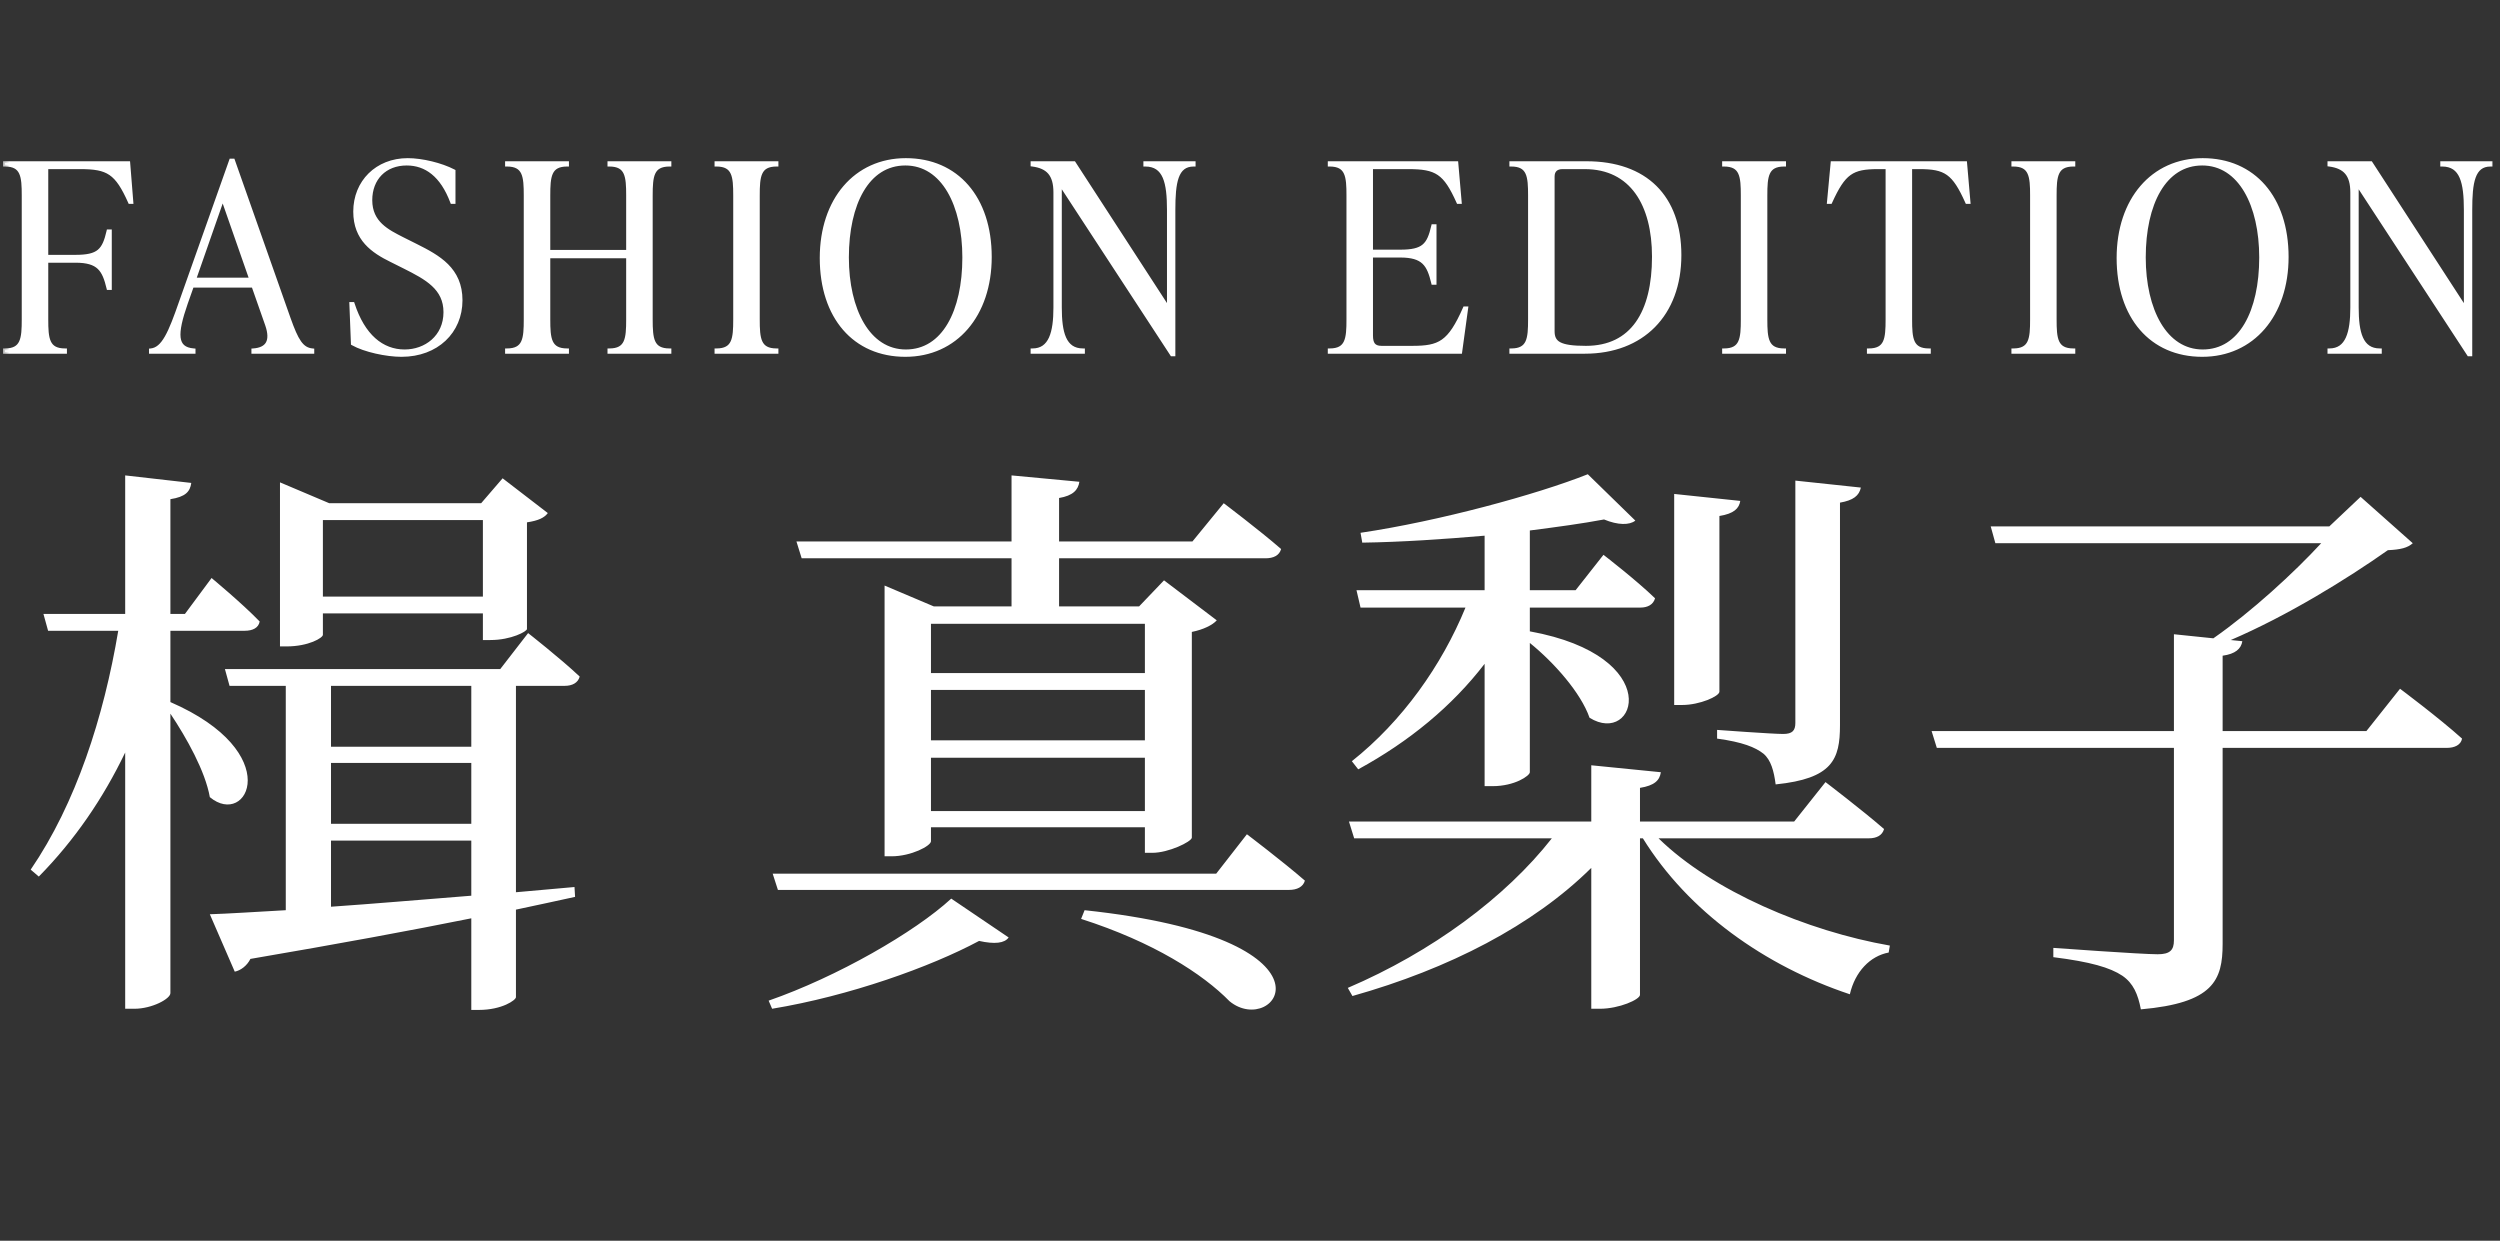 <svg width="135" height="67" viewBox="0 0 135 67" fill="none" xmlns="http://www.w3.org/2000/svg">
<rect x="0" y="0" width="135" height="67" fill="#333333" stroke="none"/>
<mask id="path-1-outside-1_71_83" maskUnits="userSpaceOnUse" x="0" y="8" width="135" height="12" fill="black">
<rect fill="white" y="8" width="135" height="12"/>
<path d="M0.266 8.808H6.93L7.098 10.908H7.014C6.3 9.312 5.838 9.032 4.326 9.032H2.506V13.862H4.074C5.334 13.862 5.614 13.526 5.852 12.49H5.936V15.556H5.852C5.614 14.562 5.334 14.086 4.074 14.086H2.506V17.25C2.506 18.286 2.562 18.916 3.514 18.916V19H0.266V18.916C1.218 18.916 1.274 18.286 1.274 17.25V10.558C1.274 9.522 1.218 8.892 0.266 8.892V8.808ZM12.585 8.668L15.595 17.208C16.015 18.384 16.281 18.86 16.869 18.916V19H13.677V18.916C14.461 18.86 14.713 18.398 14.419 17.544L13.677 15.43H10.373L10.037 16.382C9.463 18.034 9.449 18.832 10.457 18.916V19H8.147V18.916C8.819 18.846 9.183 17.992 9.771 16.298L12.473 8.668H12.585ZM12.025 10.684L10.485 15.094H13.565L12.025 10.684ZM21.682 19.168C20.87 19.168 19.694 18.916 19.05 18.552L18.966 16.41H19.05C19.61 18.132 20.618 18.972 21.85 18.972C22.984 18.972 24.048 18.202 24.048 16.858C24.048 15.556 23.04 15.01 21.836 14.408L21.136 14.058C20.142 13.568 19.176 12.924 19.176 11.426C19.176 9.83 20.352 8.64 22.018 8.64C22.788 8.64 23.824 8.892 24.496 9.242V10.908H24.412C23.866 9.452 22.998 8.836 21.962 8.836C20.786 8.836 20.002 9.634 20.002 10.81C20.002 12.042 20.926 12.49 21.752 12.91L22.452 13.26C23.684 13.876 24.874 14.534 24.874 16.214C24.874 17.908 23.586 19.168 21.682 19.168ZM36.153 8.808V8.892C35.201 8.892 35.145 9.522 35.145 10.558V17.25C35.145 18.286 35.201 18.916 36.153 18.916V19H32.905V18.916C33.857 18.916 33.913 18.286 33.913 17.25V13.848H29.615V17.25C29.615 18.286 29.671 18.916 30.623 18.916V19H27.375V18.916C28.327 18.916 28.383 18.286 28.383 17.25V10.558C28.383 9.522 28.327 8.892 27.375 8.892V8.808H30.623V8.892C29.671 8.892 29.615 9.522 29.615 10.558V13.596H33.913V10.558C33.913 9.522 33.857 8.892 32.905 8.892V8.808H36.153ZM41.934 19H38.686V18.916C39.638 18.916 39.694 18.286 39.694 17.25V10.558C39.694 9.522 39.638 8.892 38.686 8.892V8.808H41.934V8.892C40.982 8.892 40.926 9.522 40.926 10.558V17.25C40.926 18.286 40.982 18.916 41.934 18.916V19ZM48.889 19.168C46.145 19.168 44.367 17.124 44.367 13.932C44.367 10.796 46.201 8.64 48.917 8.64C51.661 8.64 53.453 10.684 53.453 13.876C53.453 17.012 51.605 19.168 48.889 19.168ZM48.917 18.972C50.961 18.972 52.067 16.816 52.067 13.904C52.067 11.076 50.933 8.836 48.889 8.836C46.845 8.836 45.739 10.992 45.739 13.904C45.739 16.732 46.887 18.972 48.917 18.972ZM61.843 8.892V8.808H64.461V8.892C63.509 8.892 63.369 9.858 63.369 11.342V19.14H63.285L57.237 9.886V16.606C57.237 17.95 57.461 18.916 58.483 18.916V19H55.753V18.916C56.733 18.916 56.985 17.95 56.985 16.606V10.39C56.985 9.424 56.593 9.004 55.753 8.892V8.808H57.993L63.117 16.704V11.342C63.117 9.858 62.907 8.892 61.843 8.892ZM79.095 16.648H79.179L78.857 19H71.801V18.916C72.753 18.916 72.809 18.286 72.809 17.25V10.558C72.809 9.522 72.753 8.892 71.801 8.892V8.808H78.647L78.829 10.908H78.745C78.031 9.312 77.569 9.032 76.043 9.032H74.041V13.582H75.609C76.869 13.582 77.149 13.246 77.387 12.21H77.471V15.276H77.387C77.149 14.282 76.869 13.806 75.609 13.806H74.041V18.118C74.041 18.538 74.167 18.776 74.601 18.776H76.253C77.737 18.776 78.269 18.524 79.095 16.648ZM85.584 19H81.608V18.916C82.56 18.916 82.616 18.286 82.616 17.25V10.558C82.616 9.522 82.56 8.892 81.608 8.892V8.808H85.668C88.86 8.808 90.694 10.628 90.694 13.778C90.694 16.998 88.664 19 85.584 19ZM85.64 18.776C88.146 18.776 89.308 16.872 89.308 13.862C89.308 11.048 88.118 9.032 85.57 9.032H84.38C84.044 9.032 83.848 9.2 83.848 9.536V17.88C83.848 18.524 84.212 18.776 85.64 18.776ZM96.344 19H93.096V18.916C94.048 18.916 94.104 18.286 94.104 17.25V10.558C94.104 9.522 94.048 8.892 93.096 8.892V8.808H96.344V8.892C95.392 8.892 95.336 9.522 95.336 10.558V17.25C95.336 18.286 95.392 18.916 96.344 18.916V19ZM106.122 8.808L106.304 10.908H106.22C105.506 9.312 105.058 9.032 103.644 9.032H103.154V17.25C103.154 18.286 103.21 18.916 104.162 18.916V19H100.914V18.916C101.866 18.916 101.922 18.286 101.922 17.25V9.032H101.418C100.004 9.032 99.57 9.312 98.841 10.908H98.757L98.954 8.808H106.122ZM111.965 19H108.717V18.916C109.669 18.916 109.725 18.286 109.725 17.25V10.558C109.725 9.522 109.669 8.892 108.717 8.892V8.808H111.965V8.892C111.013 8.892 110.957 9.522 110.957 10.558V17.25C110.957 18.286 111.013 18.916 111.965 18.916V19ZM118.92 19.168C116.176 19.168 114.398 17.124 114.398 13.932C114.398 10.796 116.232 8.64 118.948 8.64C121.692 8.64 123.484 10.684 123.484 13.876C123.484 17.012 121.636 19.168 118.92 19.168ZM118.948 18.972C120.992 18.972 122.098 16.816 122.098 13.904C122.098 11.076 120.964 8.836 118.92 8.836C116.876 8.836 115.77 10.992 115.77 13.904C115.77 16.732 116.918 18.972 118.948 18.972ZM131.875 8.892V8.808H134.493V8.892C133.541 8.892 133.401 9.858 133.401 11.342V19.14H133.317L127.269 9.886V16.606C127.269 17.95 127.493 18.916 128.515 18.916V19H125.785V18.916C126.765 18.916 127.017 17.95 127.017 16.606V10.39C127.017 9.424 126.625 9.004 125.785 8.892V8.808H128.025L133.149 16.704V11.342C133.149 9.858 132.939 8.892 131.875 8.892Z"/>
</mask>
<path d="M0.266 8.808H6.93L7.098 10.908H7.014C6.3 9.312 5.838 9.032 4.326 9.032H2.506V13.862H4.074C5.334 13.862 5.614 13.526 5.852 12.49H5.936V15.556H5.852C5.614 14.562 5.334 14.086 4.074 14.086H2.506V17.25C2.506 18.286 2.562 18.916 3.514 18.916V19H0.266V18.916C1.218 18.916 1.274 18.286 1.274 17.25V10.558C1.274 9.522 1.218 8.892 0.266 8.892V8.808ZM12.585 8.668L15.595 17.208C16.015 18.384 16.281 18.86 16.869 18.916V19H13.677V18.916C14.461 18.86 14.713 18.398 14.419 17.544L13.677 15.43H10.373L10.037 16.382C9.463 18.034 9.449 18.832 10.457 18.916V19H8.147V18.916C8.819 18.846 9.183 17.992 9.771 16.298L12.473 8.668H12.585ZM12.025 10.684L10.485 15.094H13.565L12.025 10.684ZM21.682 19.168C20.87 19.168 19.694 18.916 19.05 18.552L18.966 16.41H19.05C19.61 18.132 20.618 18.972 21.85 18.972C22.984 18.972 24.048 18.202 24.048 16.858C24.048 15.556 23.04 15.01 21.836 14.408L21.136 14.058C20.142 13.568 19.176 12.924 19.176 11.426C19.176 9.83 20.352 8.64 22.018 8.64C22.788 8.64 23.824 8.892 24.496 9.242V10.908H24.412C23.866 9.452 22.998 8.836 21.962 8.836C20.786 8.836 20.002 9.634 20.002 10.81C20.002 12.042 20.926 12.49 21.752 12.91L22.452 13.26C23.684 13.876 24.874 14.534 24.874 16.214C24.874 17.908 23.586 19.168 21.682 19.168ZM36.153 8.808V8.892C35.201 8.892 35.145 9.522 35.145 10.558V17.25C35.145 18.286 35.201 18.916 36.153 18.916V19H32.905V18.916C33.857 18.916 33.913 18.286 33.913 17.25V13.848H29.615V17.25C29.615 18.286 29.671 18.916 30.623 18.916V19H27.375V18.916C28.327 18.916 28.383 18.286 28.383 17.25V10.558C28.383 9.522 28.327 8.892 27.375 8.892V8.808H30.623V8.892C29.671 8.892 29.615 9.522 29.615 10.558V13.596H33.913V10.558C33.913 9.522 33.857 8.892 32.905 8.892V8.808H36.153ZM41.934 19H38.686V18.916C39.638 18.916 39.694 18.286 39.694 17.25V10.558C39.694 9.522 39.638 8.892 38.686 8.892V8.808H41.934V8.892C40.982 8.892 40.926 9.522 40.926 10.558V17.25C40.926 18.286 40.982 18.916 41.934 18.916V19ZM48.889 19.168C46.145 19.168 44.367 17.124 44.367 13.932C44.367 10.796 46.201 8.64 48.917 8.64C51.661 8.64 53.453 10.684 53.453 13.876C53.453 17.012 51.605 19.168 48.889 19.168ZM48.917 18.972C50.961 18.972 52.067 16.816 52.067 13.904C52.067 11.076 50.933 8.836 48.889 8.836C46.845 8.836 45.739 10.992 45.739 13.904C45.739 16.732 46.887 18.972 48.917 18.972ZM61.843 8.892V8.808H64.461V8.892C63.509 8.892 63.369 9.858 63.369 11.342V19.14H63.285L57.237 9.886V16.606C57.237 17.95 57.461 18.916 58.483 18.916V19H55.753V18.916C56.733 18.916 56.985 17.95 56.985 16.606V10.39C56.985 9.424 56.593 9.004 55.753 8.892V8.808H57.993L63.117 16.704V11.342C63.117 9.858 62.907 8.892 61.843 8.892ZM79.095 16.648H79.179L78.857 19H71.801V18.916C72.753 18.916 72.809 18.286 72.809 17.25V10.558C72.809 9.522 72.753 8.892 71.801 8.892V8.808H78.647L78.829 10.908H78.745C78.031 9.312 77.569 9.032 76.043 9.032H74.041V13.582H75.609C76.869 13.582 77.149 13.246 77.387 12.21H77.471V15.276H77.387C77.149 14.282 76.869 13.806 75.609 13.806H74.041V18.118C74.041 18.538 74.167 18.776 74.601 18.776H76.253C77.737 18.776 78.269 18.524 79.095 16.648ZM85.584 19H81.608V18.916C82.56 18.916 82.616 18.286 82.616 17.25V10.558C82.616 9.522 82.56 8.892 81.608 8.892V8.808H85.668C88.86 8.808 90.694 10.628 90.694 13.778C90.694 16.998 88.664 19 85.584 19ZM85.64 18.776C88.146 18.776 89.308 16.872 89.308 13.862C89.308 11.048 88.118 9.032 85.57 9.032H84.38C84.044 9.032 83.848 9.2 83.848 9.536V17.88C83.848 18.524 84.212 18.776 85.64 18.776ZM96.344 19H93.096V18.916C94.048 18.916 94.104 18.286 94.104 17.25V10.558C94.104 9.522 94.048 8.892 93.096 8.892V8.808H96.344V8.892C95.392 8.892 95.336 9.522 95.336 10.558V17.25C95.336 18.286 95.392 18.916 96.344 18.916V19ZM106.122 8.808L106.304 10.908H106.22C105.506 9.312 105.058 9.032 103.644 9.032H103.154V17.25C103.154 18.286 103.21 18.916 104.162 18.916V19H100.914V18.916C101.866 18.916 101.922 18.286 101.922 17.25V9.032H101.418C100.004 9.032 99.57 9.312 98.841 10.908H98.757L98.954 8.808H106.122ZM111.965 19H108.717V18.916C109.669 18.916 109.725 18.286 109.725 17.25V10.558C109.725 9.522 109.669 8.892 108.717 8.892V8.808H111.965V8.892C111.013 8.892 110.957 9.522 110.957 10.558V17.25C110.957 18.286 111.013 18.916 111.965 18.916V19ZM118.92 19.168C116.176 19.168 114.398 17.124 114.398 13.932C114.398 10.796 116.232 8.64 118.948 8.64C121.692 8.64 123.484 10.684 123.484 13.876C123.484 17.012 121.636 19.168 118.92 19.168ZM118.948 18.972C120.992 18.972 122.098 16.816 122.098 13.904C122.098 11.076 120.964 8.836 118.92 8.836C116.876 8.836 115.77 10.992 115.77 13.904C115.77 16.732 116.918 18.972 118.948 18.972ZM131.875 8.892V8.808H134.493V8.892C133.541 8.892 133.401 9.858 133.401 11.342V19.14H133.317L127.269 9.886V16.606C127.269 17.95 127.493 18.916 128.515 18.916V19H125.785V18.916C126.765 18.916 127.017 17.95 127.017 16.606V10.39C127.017 9.424 126.625 9.004 125.785 8.892V8.808H128.025L133.149 16.704V11.342C133.149 9.858 132.939 8.892 131.875 8.892Z" fill="white"/>
<path d="M0.266 8.808V8.708H0.166V8.808H0.266ZM6.93 8.808L7.03 8.8L7.022 8.708H6.93V8.808ZM7.098 10.908V11.008H7.206L7.198 10.9L7.098 10.908ZM7.014 10.908L6.923 10.949L6.949 11.008H7.014V10.908ZM2.506 9.032V8.932H2.406V9.032H2.506ZM2.506 13.862H2.406V13.962H2.506V13.862ZM5.852 12.49V12.39H5.772L5.755 12.468L5.852 12.49ZM5.936 12.49H6.036V12.39H5.936V12.49ZM5.936 15.556V15.656H6.036V15.556H5.936ZM5.852 15.556L5.755 15.579L5.773 15.656H5.852V15.556ZM2.506 14.086V13.986H2.406V14.086H2.506ZM3.514 18.916H3.614V18.816H3.514V18.916ZM3.514 19V19.1H3.614V19H3.514ZM0.266 19H0.166V19.1H0.266V19ZM0.266 18.916V18.816H0.166V18.916H0.266ZM0.266 8.892H0.166V8.992H0.266V8.892ZM0.266 8.908H6.93V8.708H0.266V8.908ZM6.83 8.816L6.998 10.916L7.198 10.9L7.03 8.8L6.83 8.816ZM7.098 10.808H7.014V11.008H7.098V10.808ZM7.105 10.867C6.748 10.068 6.445 9.576 6.026 9.289C5.605 9.001 5.084 8.932 4.326 8.932V9.132C5.08 9.132 5.546 9.203 5.913 9.454C6.281 9.706 6.566 10.152 6.923 10.949L7.105 10.867ZM4.326 8.932H2.506V9.132H4.326V8.932ZM2.406 9.032V13.862H2.606V9.032H2.406ZM2.506 13.962H4.074V13.762H2.506V13.962ZM4.074 13.962C4.708 13.962 5.124 13.879 5.41 13.641C5.696 13.405 5.83 13.03 5.949 12.512L5.755 12.468C5.636 12.986 5.511 13.297 5.282 13.488C5.054 13.677 4.7 13.762 4.074 13.762V13.962ZM5.852 12.59H5.936V12.39H5.852V12.59ZM5.836 12.49V15.556H6.036V12.49H5.836ZM5.936 15.456H5.852V15.656H5.936V15.456ZM5.949 15.533C5.83 15.036 5.696 14.641 5.415 14.376C5.13 14.107 4.714 13.986 4.074 13.986V14.186C4.694 14.186 5.048 14.303 5.278 14.521C5.511 14.742 5.636 15.082 5.755 15.579L5.949 15.533ZM4.074 13.986H2.506V14.186H4.074V13.986ZM2.406 14.086V17.25H2.606V14.086H2.406ZM2.406 17.25C2.406 17.509 2.409 17.747 2.43 17.957C2.451 18.167 2.489 18.355 2.562 18.514C2.637 18.674 2.747 18.802 2.907 18.889C3.066 18.975 3.266 19.016 3.514 19.016V18.816C3.286 18.816 3.122 18.778 3.002 18.713C2.885 18.65 2.802 18.556 2.744 18.43C2.684 18.301 2.649 18.137 2.629 17.938C2.61 17.738 2.606 17.509 2.606 17.25H2.406ZM3.414 18.916V19H3.614V18.916H3.414ZM3.514 18.9H0.266V19.1H3.514V18.9ZM0.366 19V18.916H0.166V19H0.366ZM0.266 19.016C0.514 19.016 0.714 18.975 0.873 18.889C1.033 18.802 1.143 18.674 1.218 18.514C1.291 18.355 1.329 18.167 1.35 17.957C1.371 17.747 1.374 17.509 1.374 17.25H1.174C1.174 17.509 1.17 17.738 1.151 17.938C1.131 18.137 1.096 18.301 1.036 18.43C0.978 18.556 0.895 18.65 0.778 18.713C0.658 18.778 0.494 18.816 0.266 18.816V19.016ZM1.374 17.25V10.558H1.174V17.25H1.374ZM1.374 10.558C1.374 10.299 1.371 10.061 1.35 9.851C1.329 9.641 1.291 9.453 1.218 9.294C1.143 9.134 1.033 9.005 0.873 8.919C0.714 8.833 0.514 8.792 0.266 8.792V8.992C0.494 8.992 0.658 9.03 0.778 9.095C0.895 9.158 0.978 9.252 1.036 9.379C1.096 9.507 1.131 9.671 1.151 9.87C1.17 10.07 1.174 10.299 1.174 10.558H1.374ZM0.366 8.892V8.808H0.166V8.892H0.366ZM12.585 8.668L12.68 8.635L12.656 8.568H12.585V8.668ZM15.595 17.208L15.501 17.241L15.501 17.242L15.595 17.208ZM16.869 18.916H16.969V18.825L16.879 18.817L16.869 18.916ZM16.869 19V19.1H16.969V19H16.869ZM13.677 19H13.577V19.1H13.677V19ZM13.677 18.916L13.67 18.816L13.577 18.823V18.916H13.677ZM14.419 17.544L14.514 17.511L14.514 17.511L14.419 17.544ZM13.677 15.43L13.772 15.397L13.748 15.33H13.677V15.43ZM10.373 15.43V15.33H10.303L10.279 15.397L10.373 15.43ZM10.037 16.382L9.943 16.349L9.943 16.349L10.037 16.382ZM10.457 18.916H10.557V18.824L10.466 18.816L10.457 18.916ZM10.457 19V19.1H10.557V19H10.457ZM8.147 19H8.047V19.1H8.147V19ZM8.147 18.916L8.137 18.817L8.047 18.826V18.916H8.147ZM9.771 16.298L9.677 16.265L9.677 16.265L9.771 16.298ZM12.473 8.668V8.568H12.403L12.379 8.635L12.473 8.668ZM12.025 10.684L12.12 10.651L12.025 10.381L11.931 10.651L12.025 10.684ZM10.485 15.094L10.391 15.061L10.345 15.194H10.485V15.094ZM13.565 15.094V15.194H13.706L13.66 15.061L13.565 15.094ZM12.491 8.701L15.501 17.241L15.69 17.175L12.68 8.635L12.491 8.701ZM15.501 17.242C15.711 17.828 15.886 18.254 16.088 18.54C16.294 18.833 16.533 18.984 16.86 19.015L16.879 18.817C16.618 18.792 16.429 18.677 16.251 18.424C16.068 18.164 15.9 17.764 15.69 17.174L15.501 17.242ZM16.769 18.916V19H16.969V18.916H16.769ZM16.869 18.9H13.677V19.1H16.869V18.9ZM13.777 19V18.916H13.577V19H13.777ZM13.684 19.016C14.092 18.987 14.393 18.849 14.541 18.577C14.685 18.31 14.664 17.947 14.514 17.511L14.325 17.577C14.469 17.995 14.469 18.29 14.365 18.482C14.264 18.668 14.046 18.789 13.67 18.816L13.684 19.016ZM14.514 17.511L13.772 15.397L13.583 15.463L14.325 17.577L14.514 17.511ZM13.677 15.33H10.373V15.53H13.677V15.33ZM10.279 15.397L9.943 16.349L10.132 16.415L10.468 15.463L10.279 15.397ZM9.943 16.349C9.799 16.764 9.689 17.128 9.621 17.442C9.554 17.755 9.528 18.025 9.555 18.249C9.582 18.475 9.666 18.66 9.821 18.793C9.974 18.924 10.185 18.994 10.449 19.016L10.466 18.816C10.226 18.796 10.06 18.735 9.951 18.641C9.843 18.549 9.777 18.415 9.753 18.225C9.73 18.032 9.752 17.788 9.817 17.484C9.882 17.181 9.989 16.826 10.132 16.415L9.943 16.349ZM10.357 18.916V19H10.557V18.916H10.357ZM10.457 18.9H8.147V19.1H10.457V18.9ZM8.247 19V18.916H8.047V19H8.247ZM8.158 19.015C8.542 18.975 8.824 18.71 9.078 18.266C9.332 17.822 9.572 17.176 9.866 16.331L9.677 16.265C9.382 17.114 9.147 17.742 8.904 18.166C8.661 18.59 8.425 18.787 8.137 18.817L8.158 19.015ZM9.866 16.331L12.568 8.701L12.379 8.635L9.677 16.265L9.866 16.331ZM12.473 8.768H12.585V8.568H12.473V8.768ZM11.931 10.651L10.391 15.061L10.58 15.127L12.12 10.717L11.931 10.651ZM10.485 15.194H13.565V14.994H10.485V15.194ZM13.66 15.061L12.12 10.651L11.931 10.717L13.471 15.127L13.66 15.061ZM19.05 18.552L18.95 18.556L18.952 18.612L19.001 18.639L19.05 18.552ZM18.966 16.41V16.31H18.862L18.866 16.414L18.966 16.41ZM19.05 16.41L19.145 16.379L19.122 16.31H19.05V16.41ZM21.836 14.408L21.791 14.497L21.836 14.408ZM21.136 14.058L21.181 13.969L21.18 13.968L21.136 14.058ZM24.496 9.242H24.596V9.181L24.542 9.153L24.496 9.242ZM24.496 10.908V11.008H24.596V10.908H24.496ZM24.412 10.908L24.318 10.943L24.343 11.008H24.412V10.908ZM21.752 12.91L21.707 12.999L21.707 12.999L21.752 12.91ZM21.682 19.068C21.285 19.068 20.796 19.006 20.325 18.899C19.854 18.792 19.409 18.64 19.099 18.465L19.001 18.639C19.334 18.828 19.8 18.984 20.281 19.094C20.762 19.204 21.267 19.268 21.682 19.268V19.068ZM19.15 18.548L19.066 16.406L18.866 16.414L18.95 18.556L19.15 18.548ZM18.966 16.51H19.05V16.31H18.966V16.51ZM18.955 16.441C19.523 18.187 20.559 19.072 21.85 19.072V18.872C20.677 18.872 19.697 18.077 19.145 16.379L18.955 16.441ZM21.85 19.072C23.027 19.072 24.148 18.268 24.148 16.858H23.948C23.948 18.136 22.941 18.872 21.85 18.872V19.072ZM24.148 16.858C24.148 16.176 23.882 15.688 23.462 15.297C23.047 14.911 22.48 14.618 21.881 14.319L21.791 14.497C22.395 14.8 22.935 15.081 23.325 15.444C23.71 15.802 23.948 16.238 23.948 16.858H24.148ZM21.881 14.319L21.181 13.969L21.091 14.147L21.791 14.497L21.881 14.319ZM21.18 13.968C20.686 13.725 20.21 13.448 19.858 13.053C19.508 12.662 19.276 12.15 19.276 11.426H19.076C19.076 12.2 19.326 12.759 19.709 13.187C20.088 13.611 20.592 13.902 21.092 14.148L21.18 13.968ZM19.276 11.426C19.276 9.886 20.406 8.74 22.018 8.74V8.54C20.298 8.54 19.076 9.774 19.076 11.426H19.276ZM22.018 8.74C22.772 8.74 23.792 8.988 24.45 9.331L24.542 9.153C23.856 8.796 22.804 8.54 22.018 8.54V8.74ZM24.396 9.242V10.908H24.596V9.242H24.396ZM24.496 10.808H24.412V11.008H24.496V10.808ZM24.506 10.873C24.228 10.133 23.866 9.599 23.434 9.248C23 8.897 22.501 8.736 21.962 8.736V8.936C22.459 8.936 22.912 9.083 23.308 9.404C23.705 9.725 24.049 10.226 24.318 10.943L24.506 10.873ZM21.962 8.736C21.351 8.736 20.834 8.944 20.47 9.312C20.106 9.679 19.902 10.199 19.902 10.81H20.102C20.102 10.245 20.29 9.778 20.612 9.452C20.934 9.127 21.397 8.936 21.962 8.936V8.736ZM19.902 10.81C19.902 11.456 20.146 11.901 20.498 12.237C20.845 12.568 21.297 12.791 21.707 12.999L21.797 12.821C21.381 12.609 20.958 12.399 20.636 12.092C20.32 11.791 20.102 11.396 20.102 10.81H19.902ZM21.707 12.999L22.407 13.349L22.497 13.171L21.797 12.821L21.707 12.999ZM22.407 13.349C23.025 13.658 23.616 13.97 24.054 14.409C24.488 14.842 24.774 15.402 24.774 16.214H24.974C24.974 15.346 24.665 14.737 24.196 14.267C23.731 13.803 23.111 13.478 22.497 13.171L22.407 13.349ZM24.774 16.214C24.774 17.847 23.537 19.068 21.682 19.068V19.268C23.635 19.268 24.974 17.969 24.974 16.214H24.774ZM36.153 8.808H36.253V8.708H36.153V8.808ZM36.153 8.892V8.992H36.253V8.892H36.153ZM36.153 18.916H36.253V18.816H36.153V18.916ZM36.153 19V19.1H36.253V19H36.153ZM32.905 19H32.805V19.1H32.905V19ZM32.905 18.916V18.816H32.805V18.916H32.905ZM33.913 13.848H34.013V13.748H33.913V13.848ZM29.615 13.848V13.748H29.515V13.848H29.615ZM30.623 18.916H30.723V18.816H30.623V18.916ZM30.623 19V19.1H30.723V19H30.623ZM27.375 19H27.275V19.1H27.375V19ZM27.375 18.916V18.816H27.275V18.916H27.375ZM27.375 8.892H27.275V8.992H27.375V8.892ZM27.375 8.808V8.708H27.275V8.808H27.375ZM30.623 8.808H30.723V8.708H30.623V8.808ZM30.623 8.892V8.992H30.723V8.892H30.623ZM29.615 13.596H29.515V13.696H29.615V13.596ZM33.913 13.596V13.696H34.013V13.596H33.913ZM32.905 8.892H32.805V8.992H32.905V8.892ZM32.905 8.808V8.708H32.805V8.808H32.905ZM36.053 8.808V8.892H36.253V8.808H36.053ZM36.153 8.792C35.905 8.792 35.705 8.833 35.547 8.919C35.386 9.005 35.276 9.134 35.202 9.294C35.128 9.453 35.09 9.641 35.069 9.851C35.049 10.061 35.045 10.299 35.045 10.558H35.245C35.245 10.299 35.249 10.07 35.269 9.87C35.288 9.671 35.323 9.507 35.383 9.379C35.442 9.252 35.524 9.158 35.642 9.095C35.762 9.03 35.926 8.992 36.153 8.992V8.792ZM35.045 10.558V17.25H35.245V10.558H35.045ZM35.045 17.25C35.045 17.509 35.049 17.747 35.069 17.957C35.09 18.167 35.128 18.355 35.202 18.514C35.276 18.674 35.386 18.802 35.547 18.889C35.705 18.975 35.905 19.016 36.153 19.016V18.816C35.926 18.816 35.762 18.778 35.642 18.713C35.524 18.65 35.442 18.556 35.383 18.43C35.323 18.301 35.288 18.137 35.269 17.938C35.249 17.738 35.245 17.509 35.245 17.25H35.045ZM36.053 18.916V19H36.253V18.916H36.053ZM36.153 18.9H32.905V19.1H36.153V18.9ZM33.005 19V18.916H32.805V19H33.005ZM32.905 19.016C33.154 19.016 33.354 18.975 33.512 18.889C33.673 18.802 33.783 18.674 33.857 18.514C33.93 18.355 33.969 18.167 33.989 17.957C34.01 17.747 34.013 17.509 34.013 17.25H33.813C33.813 17.509 33.81 17.738 33.79 17.938C33.771 18.137 33.735 18.301 33.676 18.43C33.617 18.556 33.535 18.65 33.417 18.713C33.297 18.778 33.133 18.816 32.905 18.816V19.016ZM34.013 17.25V13.848H33.813V17.25H34.013ZM33.913 13.748H29.615V13.948H33.913V13.748ZM29.515 13.848V17.25H29.715V13.848H29.515ZM29.515 17.25C29.515 17.509 29.519 17.747 29.54 17.957C29.56 18.167 29.598 18.355 29.672 18.514C29.746 18.674 29.856 18.802 30.017 18.889C30.175 18.975 30.375 19.016 30.623 19.016V18.816C30.396 18.816 30.232 18.778 30.112 18.713C29.994 18.65 29.912 18.556 29.853 18.43C29.793 18.301 29.758 18.137 29.738 17.938C29.719 17.738 29.715 17.509 29.715 17.25H29.515ZM30.523 18.916V19H30.723V18.916H30.523ZM30.623 18.9H27.375V19.1H30.623V18.9ZM27.475 19V18.916H27.275V19H27.475ZM27.375 19.016C27.624 19.016 27.824 18.975 27.982 18.889C28.143 18.802 28.253 18.674 28.327 18.514C28.4 18.355 28.439 18.167 28.459 17.957C28.48 17.747 28.483 17.509 28.483 17.25H28.283C28.283 17.509 28.28 17.738 28.26 17.938C28.241 18.137 28.205 18.301 28.146 18.43C28.087 18.556 28.005 18.65 27.887 18.713C27.767 18.778 27.603 18.816 27.375 18.816V19.016ZM28.483 17.25V10.558H28.283V17.25H28.483ZM28.483 10.558C28.483 10.299 28.48 10.061 28.459 9.851C28.439 9.641 28.4 9.453 28.327 9.294C28.253 9.134 28.143 9.005 27.982 8.919C27.824 8.833 27.624 8.792 27.375 8.792V8.992C27.603 8.992 27.767 9.03 27.887 9.095C28.005 9.158 28.087 9.252 28.146 9.379C28.205 9.507 28.241 9.671 28.26 9.87C28.28 10.07 28.283 10.299 28.283 10.558H28.483ZM27.475 8.892V8.808H27.275V8.892H27.475ZM27.375 8.908H30.623V8.708H27.375V8.908ZM30.523 8.808V8.892H30.723V8.808H30.523ZM30.623 8.792C30.375 8.792 30.175 8.833 30.017 8.919C29.856 9.005 29.746 9.134 29.672 9.294C29.598 9.453 29.56 9.641 29.54 9.851C29.519 10.061 29.515 10.299 29.515 10.558H29.715C29.715 10.299 29.719 10.07 29.738 9.87C29.758 9.671 29.793 9.507 29.853 9.379C29.912 9.252 29.994 9.158 30.112 9.095C30.232 9.03 30.396 8.992 30.623 8.992V8.792ZM29.515 10.558V13.596H29.715V10.558H29.515ZM29.615 13.696H33.913V13.496H29.615V13.696ZM34.013 13.596V10.558H33.813V13.596H34.013ZM34.013 10.558C34.013 10.299 34.01 10.061 33.989 9.851C33.969 9.641 33.93 9.453 33.857 9.294C33.783 9.134 33.673 9.005 33.512 8.919C33.354 8.833 33.154 8.792 32.905 8.792V8.992C33.133 8.992 33.297 9.03 33.417 9.095C33.535 9.158 33.617 9.252 33.676 9.379C33.735 9.507 33.771 9.671 33.79 9.87C33.81 10.07 33.813 10.299 33.813 10.558H34.013ZM33.005 8.892V8.808H32.805V8.892H33.005ZM32.905 8.908H36.153V8.708H32.905V8.908ZM41.934 19V19.1H42.034V19H41.934ZM38.686 19H38.586V19.1H38.686V19ZM38.686 18.916V18.816H38.586V18.916H38.686ZM38.686 8.892H38.586V8.992H38.686V8.892ZM38.686 8.808V8.708H38.586V8.808H38.686ZM41.934 8.808H42.034V8.708H41.934V8.808ZM41.934 8.892V8.992H42.034V8.892H41.934ZM41.934 18.916H42.034V18.816H41.934V18.916ZM41.934 18.9H38.686V19.1H41.934V18.9ZM38.786 19V18.916H38.586V19H38.786ZM38.686 19.016C38.934 19.016 39.134 18.975 39.293 18.889C39.453 18.802 39.563 18.674 39.638 18.514C39.711 18.355 39.749 18.167 39.77 17.957C39.791 17.747 39.794 17.509 39.794 17.25H39.594C39.594 17.509 39.59 17.738 39.571 17.938C39.551 18.137 39.516 18.301 39.456 18.43C39.398 18.556 39.315 18.65 39.197 18.713C39.078 18.778 38.914 18.816 38.686 18.816V19.016ZM39.794 17.25V10.558H39.594V17.25H39.794ZM39.794 10.558C39.794 10.299 39.791 10.061 39.77 9.851C39.749 9.641 39.711 9.453 39.638 9.294C39.563 9.134 39.453 9.005 39.293 8.919C39.134 8.833 38.934 8.792 38.686 8.792V8.992C38.914 8.992 39.078 9.03 39.197 9.095C39.315 9.158 39.398 9.252 39.456 9.379C39.516 9.507 39.551 9.671 39.571 9.87C39.59 10.07 39.594 10.299 39.594 10.558H39.794ZM38.786 8.892V8.808H38.586V8.892H38.786ZM38.686 8.908H41.934V8.708H38.686V8.908ZM41.834 8.808V8.892H42.034V8.808H41.834ZM41.934 8.792C41.686 8.792 41.486 8.833 41.327 8.919C41.167 9.005 41.056 9.134 40.982 9.294C40.909 9.453 40.871 9.641 40.85 9.851C40.829 10.061 40.826 10.299 40.826 10.558H41.026C41.026 10.299 41.029 10.07 41.049 9.87C41.069 9.671 41.104 9.507 41.164 9.379C41.222 9.252 41.305 9.158 41.422 9.095C41.542 9.03 41.706 8.992 41.934 8.992V8.792ZM40.826 10.558V17.25H41.026V10.558H40.826ZM40.826 17.25C40.826 17.509 40.829 17.747 40.85 17.957C40.871 18.167 40.909 18.355 40.982 18.514C41.056 18.674 41.167 18.802 41.327 18.889C41.486 18.975 41.686 19.016 41.934 19.016V18.816C41.706 18.816 41.542 18.778 41.422 18.713C41.305 18.65 41.222 18.556 41.164 18.43C41.104 18.301 41.069 18.137 41.049 17.938C41.029 17.738 41.026 17.509 41.026 17.25H40.826ZM41.834 18.916V19H42.034V18.916H41.834ZM48.889 19.068C47.544 19.068 46.441 18.568 45.675 17.682C44.906 16.794 44.467 15.51 44.467 13.932H44.267C44.267 15.546 44.717 16.88 45.523 17.812C46.331 18.746 47.49 19.268 48.889 19.268V19.068ZM44.467 13.932C44.467 12.383 44.92 11.085 45.699 10.175C46.478 9.267 47.587 8.74 48.917 8.74V8.54C47.531 8.54 46.365 9.091 45.547 10.045C44.731 10.997 44.267 12.345 44.267 13.932H44.467ZM48.917 8.74C50.262 8.74 51.368 9.24 52.139 10.127C52.91 11.014 53.353 12.298 53.353 13.876H53.553C53.553 12.262 53.1 10.928 52.289 9.995C51.478 9.062 50.315 8.54 48.917 8.54V8.74ZM53.353 13.876C53.353 15.425 52.897 16.723 52.114 17.633C51.332 18.541 50.219 19.068 48.889 19.068V19.268C50.275 19.268 51.444 18.717 52.265 17.763C53.085 16.811 53.553 15.463 53.553 13.876H53.353ZM48.917 19.072C49.981 19.072 50.798 18.508 51.345 17.581C51.889 16.657 52.167 15.371 52.167 13.904H51.967C51.967 15.349 51.692 16.597 51.172 17.479C50.655 18.358 49.897 18.872 48.917 18.872V19.072ZM52.167 13.904C52.167 12.479 51.881 11.192 51.331 10.259C50.778 9.322 49.954 8.736 48.889 8.736V8.936C49.868 8.936 50.633 9.47 51.158 10.36C51.685 11.254 51.967 12.502 51.967 13.904H52.167ZM48.889 8.736C47.825 8.736 47.008 9.3 46.461 10.227C45.917 11.151 45.639 12.437 45.639 13.904H45.839C45.839 12.459 46.114 11.211 46.634 10.329C47.151 9.45 47.909 8.936 48.889 8.936V8.736ZM45.639 13.904C45.639 15.33 45.928 16.616 46.481 17.549C47.035 18.486 47.858 19.072 48.917 19.072V18.872C47.945 18.872 47.18 18.338 46.653 17.448C46.124 16.554 45.839 15.306 45.839 13.904H45.639ZM61.843 8.892H61.743V8.992H61.843V8.892ZM61.843 8.808V8.708H61.743V8.808H61.843ZM64.461 8.808H64.561V8.708H64.461V8.808ZM64.461 8.892V8.992H64.561V8.892H64.461ZM63.369 19.14V19.24H63.469V19.14H63.369ZM63.285 19.14L63.202 19.195L63.231 19.24H63.285V19.14ZM57.237 9.886L57.321 9.831L57.137 9.55V9.886H57.237ZM58.483 18.916H58.583V18.816H58.483V18.916ZM58.483 19V19.1H58.583V19H58.483ZM55.753 19H55.653V19.1H55.753V19ZM55.753 18.916V18.816H55.653V18.916H55.753ZM55.753 8.892H55.653V8.98L55.74 8.991L55.753 8.892ZM55.753 8.808V8.708H55.653V8.808H55.753ZM57.993 8.808L58.077 8.754L58.048 8.708H57.993V8.808ZM63.117 16.704L63.033 16.758L63.217 17.042V16.704H63.117ZM61.943 8.892V8.808H61.743V8.892H61.943ZM61.843 8.908H64.461V8.708H61.843V8.908ZM64.361 8.808V8.892H64.561V8.808H64.361ZM64.461 8.792C64.206 8.792 63.995 8.857 63.828 8.987C63.661 9.116 63.545 9.302 63.464 9.527C63.303 9.972 63.269 10.602 63.269 11.342H63.469C63.469 10.598 63.505 10.003 63.652 9.594C63.725 9.392 63.823 9.244 63.95 9.145C64.076 9.047 64.241 8.992 64.461 8.992V8.792ZM63.269 11.342V19.14H63.469V11.342H63.269ZM63.369 19.04H63.285V19.24H63.369V19.04ZM63.369 19.085L57.321 9.831L57.154 9.941L63.202 19.195L63.369 19.085ZM57.137 9.886V16.606H57.337V9.886H57.137ZM57.137 16.606C57.137 17.279 57.193 17.875 57.386 18.306C57.483 18.523 57.618 18.703 57.801 18.827C57.985 18.951 58.211 19.016 58.483 19.016V18.816C58.244 18.816 58.059 18.76 57.913 18.661C57.768 18.562 57.654 18.416 57.568 18.224C57.394 17.835 57.337 17.277 57.337 16.606H57.137ZM58.383 18.916V19H58.583V18.916H58.383ZM58.483 18.9H55.753V19.1H58.483V18.9ZM55.853 19V18.916H55.653V19H55.853ZM55.753 19.016C56.016 19.016 56.236 18.951 56.416 18.826C56.596 18.702 56.73 18.523 56.828 18.306C57.023 17.876 57.085 17.28 57.085 16.606H56.885C56.885 17.276 56.822 17.835 56.646 18.224C56.558 18.416 56.445 18.563 56.302 18.662C56.16 18.76 55.981 18.816 55.753 18.816V19.016ZM57.085 16.606V10.39H56.885V16.606H57.085ZM57.085 10.39C57.085 9.895 56.985 9.521 56.761 9.256C56.535 8.99 56.2 8.851 55.767 8.793L55.74 8.991C56.147 9.045 56.427 9.172 56.608 9.385C56.789 9.6 56.885 9.919 56.885 10.39H57.085ZM55.853 8.892V8.808H55.653V8.892H55.853ZM55.753 8.908H57.993V8.708H55.753V8.908ZM57.909 8.862L63.033 16.758L63.201 16.65L58.077 8.754L57.909 8.862ZM63.217 16.704V11.342H63.017V16.704H63.217ZM63.217 11.342C63.217 10.6 63.166 9.969 62.971 9.521C62.873 9.294 62.736 9.11 62.547 8.983C62.358 8.856 62.125 8.792 61.843 8.792V8.992C62.094 8.992 62.286 9.049 62.435 9.149C62.585 9.25 62.7 9.4 62.788 9.6C62.964 10.006 63.017 10.6 63.017 11.342H63.217ZM79.095 16.648V16.548H79.03L79.004 16.608L79.095 16.648ZM79.179 16.648L79.278 16.662L79.294 16.548H79.179V16.648ZM78.857 19V19.1H78.944L78.956 19.014L78.857 19ZM71.801 19H71.701V19.1H71.801V19ZM71.801 18.916V18.816H71.701V18.916H71.801ZM71.801 8.892H71.701V8.992H71.801V8.892ZM71.801 8.808V8.708H71.701V8.808H71.801ZM78.647 8.808L78.747 8.799L78.739 8.708H78.647V8.808ZM78.829 10.908V11.008H78.938L78.929 10.899L78.829 10.908ZM78.745 10.908L78.654 10.949L78.68 11.008H78.745V10.908ZM74.041 9.032V8.932H73.941V9.032H74.041ZM74.041 13.582H73.941V13.682H74.041V13.582ZM77.387 12.21V12.11H77.308L77.29 12.188L77.387 12.21ZM77.471 12.21H77.571V12.11H77.471V12.21ZM77.471 15.276V15.376H77.571V15.276H77.471ZM77.387 15.276L77.29 15.299L77.308 15.376H77.387V15.276ZM74.041 13.806V13.706H73.941V13.806H74.041ZM79.095 16.748H79.179V16.548H79.095V16.748ZM79.08 16.634L78.758 18.986L78.956 19.014L79.278 16.662L79.08 16.634ZM78.857 18.9H71.801V19.1H78.857V18.9ZM71.901 19V18.916H71.701V19H71.901ZM71.801 19.016C72.049 19.016 72.249 18.975 72.408 18.889C72.568 18.802 72.679 18.674 72.753 18.514C72.826 18.355 72.864 18.167 72.885 17.957C72.906 17.747 72.909 17.509 72.909 17.25H72.709C72.709 17.509 72.706 17.738 72.686 17.938C72.666 18.137 72.631 18.301 72.571 18.43C72.513 18.556 72.43 18.65 72.313 18.713C72.193 18.778 72.029 18.816 71.801 18.816V19.016ZM72.909 17.25V10.558H72.709V17.25H72.909ZM72.909 10.558C72.909 10.299 72.906 10.061 72.885 9.851C72.864 9.641 72.826 9.453 72.753 9.294C72.679 9.134 72.568 9.005 72.408 8.919C72.249 8.833 72.049 8.792 71.801 8.792V8.992C72.029 8.992 72.193 9.03 72.313 9.095C72.43 9.158 72.513 9.252 72.571 9.379C72.631 9.507 72.666 9.671 72.686 9.87C72.706 10.07 72.709 10.299 72.709 10.558H72.909ZM71.901 8.892V8.808H71.701V8.892H71.901ZM71.801 8.908H78.647V8.708H71.801V8.908ZM78.547 8.817L78.73 10.917L78.929 10.899L78.747 8.799L78.547 8.817ZM78.829 10.808H78.745V11.008H78.829V10.808ZM78.836 10.867C78.479 10.068 78.176 9.576 77.755 9.289C77.332 9.001 76.808 8.932 76.043 8.932V9.132C76.804 9.132 77.274 9.203 77.642 9.454C78.013 9.706 78.297 10.152 78.654 10.949L78.836 10.867ZM76.043 8.932H74.041V9.132H76.043V8.932ZM73.941 9.032V13.582H74.141V9.032H73.941ZM74.041 13.682H75.609V13.482H74.041V13.682ZM75.609 13.682C76.243 13.682 76.659 13.599 76.945 13.361C77.231 13.124 77.366 12.75 77.485 12.232L77.29 12.188C77.171 12.706 77.046 13.018 76.817 13.207C76.589 13.397 76.236 13.482 75.609 13.482V13.682ZM77.387 12.31H77.471V12.11H77.387V12.31ZM77.371 12.21V15.276H77.571V12.21H77.371ZM77.471 15.176H77.387V15.376H77.471V15.176ZM77.484 15.253C77.365 14.756 77.231 14.361 76.95 14.096C76.665 13.826 76.249 13.706 75.609 13.706V13.906C76.229 13.906 76.583 14.024 76.813 14.241C77.046 14.462 77.171 14.802 77.29 15.299L77.484 15.253ZM75.609 13.706H74.041V13.906H75.609V13.706ZM73.941 13.806V18.118H74.141V13.806H73.941ZM73.941 18.118C73.941 18.334 73.972 18.526 74.079 18.665C74.19 18.811 74.366 18.876 74.601 18.876V18.676C74.402 18.676 74.298 18.622 74.238 18.544C74.173 18.459 74.141 18.323 74.141 18.118H73.941ZM74.601 18.876H76.253V18.676H74.601V18.876ZM76.253 18.876C76.997 18.876 77.529 18.814 77.978 18.497C78.425 18.183 78.773 17.627 79.187 16.688L79.004 16.608C78.591 17.545 78.261 18.053 77.863 18.334C77.469 18.612 76.993 18.676 76.253 18.676V18.876ZM81.608 19H81.508V19.1H81.608V19ZM81.608 18.916V18.816H81.508V18.916H81.608ZM81.608 8.892H81.508V8.992H81.608V8.892ZM81.608 8.808V8.708H81.508V8.808H81.608ZM85.584 18.9H81.608V19.1H85.584V18.9ZM81.708 19V18.916H81.508V19H81.708ZM81.608 19.016C81.856 19.016 82.056 18.975 82.215 18.889C82.375 18.802 82.485 18.674 82.559 18.514C82.633 18.355 82.671 18.167 82.692 17.957C82.712 17.747 82.716 17.509 82.716 17.25H82.516C82.516 17.509 82.512 17.738 82.493 17.938C82.473 18.137 82.438 18.301 82.378 18.43C82.319 18.556 82.237 18.65 82.119 18.713C82 18.778 81.836 18.816 81.608 18.816V19.016ZM82.716 17.25V10.558H82.516V17.25H82.716ZM82.716 10.558C82.716 10.299 82.712 10.061 82.692 9.851C82.671 9.641 82.633 9.453 82.559 9.294C82.485 9.134 82.375 9.005 82.215 8.919C82.056 8.833 81.856 8.792 81.608 8.792V8.992C81.836 8.992 82 9.03 82.119 9.095C82.237 9.158 82.319 9.252 82.378 9.379C82.438 9.507 82.473 9.671 82.493 9.87C82.512 10.07 82.516 10.299 82.516 10.558H82.716ZM81.708 8.892V8.808H81.508V8.892H81.708ZM81.608 8.908H85.668V8.708H81.608V8.908ZM85.668 8.908C87.245 8.908 88.474 9.357 89.307 10.183C90.141 11.008 90.594 12.222 90.594 13.778H90.794C90.794 12.184 90.329 10.913 89.448 10.041C88.567 9.169 87.282 8.708 85.668 8.708V8.908ZM90.594 13.778C90.594 15.367 90.093 16.645 89.223 17.526C88.352 18.407 87.102 18.9 85.584 18.9V19.1C87.146 19.1 88.451 18.592 89.365 17.667C90.279 16.742 90.794 15.409 90.794 13.778H90.594ZM85.64 18.876C86.922 18.876 87.871 18.387 88.495 17.506C89.116 16.63 89.408 15.377 89.408 13.862H89.208C89.208 15.357 88.919 16.561 88.332 17.39C87.749 18.213 86.864 18.676 85.64 18.676V18.876ZM89.408 13.862C89.408 12.443 89.108 11.212 88.475 10.333C87.84 9.45 86.874 8.932 85.57 8.932V9.132C86.814 9.132 87.717 9.622 88.313 10.45C88.912 11.283 89.208 12.467 89.208 13.862H89.408ZM85.57 8.932H84.38V9.132H85.57V8.932ZM84.38 8.932C84.196 8.932 84.035 8.978 83.92 9.085C83.803 9.192 83.748 9.348 83.748 9.536H83.948C83.948 9.388 83.99 9.292 84.056 9.231C84.122 9.17 84.227 9.132 84.38 9.132V8.932ZM83.748 9.536V17.88H83.948V9.536H83.748ZM83.748 17.88C83.748 18.049 83.772 18.203 83.837 18.336C83.904 18.471 84.01 18.577 84.161 18.658C84.455 18.814 84.926 18.876 85.64 18.876V18.676C84.925 18.676 84.501 18.612 84.255 18.481C84.137 18.418 84.063 18.341 84.017 18.247C83.969 18.152 83.948 18.032 83.948 17.88H83.748ZM96.344 19V19.1H96.444V19H96.344ZM93.096 19H92.996V19.1H93.096V19ZM93.096 18.916V18.816H92.996V18.916H93.096ZM93.096 8.892H92.996V8.992H93.096V8.892ZM93.096 8.808V8.708H92.996V8.808H93.096ZM96.344 8.808H96.444V8.708H96.344V8.808ZM96.344 8.892V8.992H96.444V8.892H96.344ZM96.344 18.916H96.444V18.816H96.344V18.916ZM96.344 18.9H93.096V19.1H96.344V18.9ZM93.196 19V18.916H92.996V19H93.196ZM93.096 19.016C93.344 19.016 93.544 18.975 93.703 18.889C93.863 18.802 93.974 18.674 94.048 18.514C94.121 18.355 94.159 18.167 94.18 17.957C94.201 17.747 94.204 17.509 94.204 17.25H94.004C94.004 17.509 94.001 17.738 93.981 17.938C93.961 18.137 93.926 18.301 93.866 18.43C93.808 18.556 93.725 18.65 93.608 18.713C93.488 18.778 93.324 18.816 93.096 18.816V19.016ZM94.204 17.25V10.558H94.004V17.25H94.204ZM94.204 10.558C94.204 10.299 94.201 10.061 94.18 9.851C94.159 9.641 94.121 9.453 94.048 9.294C93.974 9.134 93.863 9.005 93.703 8.919C93.544 8.833 93.344 8.792 93.096 8.792V8.992C93.324 8.992 93.488 9.03 93.608 9.095C93.725 9.158 93.808 9.252 93.866 9.379C93.926 9.507 93.961 9.671 93.981 9.87C94.001 10.07 94.004 10.299 94.004 10.558H94.204ZM93.196 8.892V8.808H92.996V8.892H93.196ZM93.096 8.908H96.344V8.708H93.096V8.908ZM96.244 8.808V8.892H96.444V8.808H96.244ZM96.344 8.792C96.096 8.792 95.896 8.833 95.737 8.919C95.577 9.005 95.467 9.134 95.392 9.294C95.319 9.453 95.281 9.641 95.26 9.851C95.24 10.061 95.236 10.299 95.236 10.558H95.436C95.436 10.299 95.44 10.07 95.459 9.87C95.479 9.671 95.514 9.507 95.574 9.379C95.632 9.252 95.715 9.158 95.832 9.095C95.952 9.03 96.116 8.992 96.344 8.992V8.792ZM95.236 10.558V17.25H95.436V10.558H95.236ZM95.236 17.25C95.236 17.509 95.24 17.747 95.26 17.957C95.281 18.167 95.319 18.355 95.392 18.514C95.467 18.674 95.577 18.802 95.737 18.889C95.896 18.975 96.096 19.016 96.344 19.016V18.816C96.116 18.816 95.952 18.778 95.832 18.713C95.715 18.65 95.632 18.556 95.574 18.43C95.514 18.301 95.479 18.137 95.459 17.938C95.44 17.738 95.436 17.509 95.436 17.25H95.236ZM96.244 18.916V19H96.444V18.916H96.244ZM106.122 8.808L106.221 8.799L106.213 8.708H106.122V8.808ZM106.304 10.908V11.008H106.413L106.403 10.899L106.304 10.908ZM106.22 10.908L106.128 10.949L106.155 11.008H106.22V10.908ZM103.154 9.032V8.932H103.054V9.032H103.154ZM104.162 18.916H104.262V18.816H104.162V18.916ZM104.162 19V19.1H104.262V19H104.162ZM100.914 19H100.814V19.1H100.914V19ZM100.914 18.916V18.816H100.814V18.916H100.914ZM101.922 9.032H102.022V8.932H101.922V9.032ZM98.841 10.908V11.008H98.906L98.933 10.95L98.841 10.908ZM98.757 10.908L98.658 10.899L98.648 11.008H98.757V10.908ZM98.954 8.808V8.708H98.862L98.854 8.799L98.954 8.808ZM106.022 8.817L106.204 10.917L106.403 10.899L106.221 8.799L106.022 8.817ZM106.304 10.808H106.22V11.008H106.304V10.808ZM106.311 10.867C105.954 10.069 105.654 9.577 105.252 9.29C104.847 9.001 104.353 8.932 103.644 8.932V9.132C104.348 9.132 104.785 9.203 105.136 9.453C105.49 9.705 105.771 10.151 106.128 10.949L106.311 10.867ZM103.644 8.932H103.154V9.132H103.644V8.932ZM103.054 9.032V17.25H103.254V9.032H103.054ZM103.054 17.25C103.054 17.509 103.057 17.747 103.078 17.957C103.098 18.167 103.137 18.355 103.21 18.514C103.284 18.674 103.394 18.802 103.555 18.889C103.713 18.975 103.913 19.016 104.162 19.016V18.816C103.934 18.816 103.77 18.778 103.65 18.713C103.532 18.65 103.45 18.556 103.391 18.43C103.332 18.301 103.296 18.137 103.277 17.938C103.257 17.738 103.254 17.509 103.254 17.25H103.054ZM104.062 18.916V19H104.262V18.916H104.062ZM104.162 18.9H100.914V19.1H104.162V18.9ZM101.014 19V18.916H100.814V19H101.014ZM100.914 19.016C101.162 19.016 101.362 18.975 101.52 18.889C101.681 18.802 101.791 18.674 101.865 18.514C101.939 18.355 101.977 18.167 101.997 17.957C102.018 17.747 102.022 17.509 102.022 17.25H101.822C101.822 17.509 101.818 17.738 101.798 17.938C101.779 18.137 101.744 18.301 101.684 18.43C101.625 18.556 101.543 18.65 101.425 18.713C101.305 18.778 101.141 18.816 100.914 18.816V19.016ZM102.022 17.25V9.032H101.822V17.25H102.022ZM101.922 8.932H101.418V9.132H101.922V8.932ZM101.418 8.932C100.708 8.932 100.218 9.001 99.814 9.29C99.414 9.577 99.115 10.069 98.751 10.867L98.933 10.95C99.296 10.152 99.578 9.705 99.93 9.453C100.279 9.203 100.713 9.132 101.418 9.132V8.932ZM98.841 10.808H98.757V11.008H98.841V10.808ZM98.857 10.917L99.053 8.817L98.854 8.799L98.658 10.899L98.857 10.917ZM98.954 8.908H106.122V8.708H98.954V8.908ZM111.965 19V19.1H112.065V19H111.965ZM108.717 19H108.617V19.1H108.717V19ZM108.717 18.916V18.816H108.617V18.916H108.717ZM108.717 8.892H108.617V8.992H108.717V8.892ZM108.717 8.808V8.708H108.617V8.808H108.717ZM111.965 8.808H112.065V8.708H111.965V8.808ZM111.965 8.892V8.992H112.065V8.892H111.965ZM111.965 18.916H112.065V18.816H111.965V18.916ZM111.965 18.9H108.717V19.1H111.965V18.9ZM108.817 19V18.916H108.617V19H108.817ZM108.717 19.016C108.965 19.016 109.165 18.975 109.324 18.889C109.484 18.802 109.595 18.674 109.669 18.514C109.742 18.355 109.78 18.167 109.801 17.957C109.822 17.747 109.825 17.509 109.825 17.25H109.625C109.625 17.509 109.622 17.738 109.602 17.938C109.582 18.137 109.547 18.301 109.487 18.43C109.429 18.556 109.346 18.65 109.229 18.713C109.109 18.778 108.945 18.816 108.717 18.816V19.016ZM109.825 17.25V10.558H109.625V17.25H109.825ZM109.825 10.558C109.825 10.299 109.822 10.061 109.801 9.851C109.78 9.641 109.742 9.453 109.669 9.294C109.595 9.134 109.484 9.005 109.324 8.919C109.165 8.833 108.965 8.792 108.717 8.792V8.992C108.945 8.992 109.109 9.03 109.229 9.095C109.346 9.158 109.429 9.252 109.487 9.379C109.547 9.507 109.582 9.671 109.602 9.87C109.622 10.07 109.625 10.299 109.625 10.558H109.825ZM108.817 8.892V8.808H108.617V8.892H108.817ZM108.717 8.908H111.965V8.708H108.717V8.908ZM111.865 8.808V8.892H112.065V8.808H111.865ZM111.965 8.792C111.717 8.792 111.517 8.833 111.358 8.919C111.198 9.005 111.088 9.134 111.013 9.294C110.94 9.453 110.902 9.641 110.881 9.851C110.861 10.061 110.857 10.299 110.857 10.558H111.057C111.057 10.299 111.061 10.07 111.08 9.87C111.1 9.671 111.135 9.507 111.195 9.379C111.254 9.252 111.336 9.158 111.454 9.095C111.573 9.03 111.737 8.992 111.965 8.992V8.792ZM110.857 10.558V17.25H111.057V10.558H110.857ZM110.857 17.25C110.857 17.509 110.861 17.747 110.881 17.957C110.902 18.167 110.94 18.355 111.013 18.514C111.088 18.674 111.198 18.802 111.358 18.889C111.517 18.975 111.717 19.016 111.965 19.016V18.816C111.737 18.816 111.573 18.778 111.454 18.713C111.336 18.65 111.254 18.556 111.195 18.43C111.135 18.301 111.1 18.137 111.08 17.938C111.061 17.738 111.057 17.509 111.057 17.25H110.857ZM111.865 18.916V19H112.065V18.916H111.865ZM118.92 19.068C117.575 19.068 116.473 18.568 115.706 17.682C114.938 16.794 114.498 15.51 114.498 13.932H114.298C114.298 15.546 114.748 16.88 115.555 17.812C116.363 18.746 117.522 19.268 118.92 19.268V19.068ZM114.498 13.932C114.498 12.383 114.951 11.085 115.731 10.175C116.509 9.267 117.619 8.74 118.948 8.74V8.54C117.562 8.54 116.396 9.091 115.579 10.045C114.762 10.997 114.298 12.345 114.298 13.932H114.498ZM118.948 8.74C120.294 8.74 121.399 9.24 122.17 10.127C122.941 11.014 123.384 12.298 123.384 13.876H123.584C123.584 12.262 123.131 10.928 122.321 9.995C121.509 9.062 120.347 8.54 118.948 8.54V8.74ZM123.384 13.876C123.384 15.425 122.928 16.723 122.145 17.633C121.363 18.541 120.25 19.068 118.92 19.068V19.268C120.307 19.268 121.475 18.717 122.296 17.763C123.116 16.811 123.584 15.463 123.584 13.876H123.384ZM118.948 19.072C120.012 19.072 120.83 18.508 121.376 17.581C121.92 16.657 122.198 15.371 122.198 13.904H121.998C121.998 15.349 121.723 16.597 121.204 17.479C120.686 18.358 119.928 18.872 118.948 18.872V19.072ZM122.198 13.904C122.198 12.479 121.913 11.192 121.362 10.259C120.809 9.322 119.986 8.736 118.92 8.736V8.936C119.899 8.936 120.664 9.47 121.19 10.36C121.717 11.254 121.998 12.502 121.998 13.904H122.198ZM118.92 8.736C117.856 8.736 117.039 9.3 116.493 10.227C115.948 11.151 115.67 12.437 115.67 13.904H115.87C115.87 12.459 116.145 11.211 116.665 10.329C117.183 9.45 117.94 8.936 118.92 8.936V8.736ZM115.67 13.904C115.67 15.33 115.959 16.616 116.512 17.549C117.066 18.486 117.89 19.072 118.948 19.072V18.872C117.977 18.872 117.211 18.338 116.684 17.448C116.155 16.554 115.87 15.306 115.87 13.904H115.67ZM131.875 8.892H131.775V8.992H131.875V8.892ZM131.875 8.808V8.708H131.775V8.808H131.875ZM134.493 8.808H134.593V8.708H134.493V8.808ZM134.493 8.892V8.992H134.593V8.892H134.493ZM133.401 19.14V19.24H133.501V19.14H133.401ZM133.317 19.14L133.233 19.195L133.262 19.24H133.317V19.14ZM127.269 9.886L127.352 9.831L127.169 9.55V9.886H127.269ZM128.515 18.916H128.615V18.816H128.515V18.916ZM128.515 19V19.1H128.615V19H128.515ZM125.785 19H125.685V19.1H125.785V19ZM125.785 18.916V18.816H125.685V18.916H125.785ZM125.785 8.892H125.685V8.98L125.771 8.991L125.785 8.892ZM125.785 8.808V8.708H125.685V8.808H125.785ZM128.025 8.808L128.108 8.754L128.079 8.708H128.025V8.808ZM133.149 16.704L133.065 16.758L133.249 17.042V16.704H133.149ZM131.975 8.892V8.808H131.775V8.892H131.975ZM131.875 8.908H134.493V8.708H131.875V8.908ZM134.393 8.808V8.892H134.593V8.808H134.393ZM134.493 8.792C134.237 8.792 134.027 8.857 133.859 8.987C133.693 9.116 133.577 9.302 133.495 9.527C133.335 9.972 133.301 10.602 133.301 11.342H133.501C133.501 10.598 133.536 10.003 133.684 9.594C133.756 9.392 133.854 9.244 133.981 9.145C134.108 9.047 134.272 8.992 134.493 8.992V8.792ZM133.301 11.342V19.14H133.501V11.342H133.301ZM133.401 19.04H133.317V19.24H133.401V19.04ZM133.4 19.085L127.352 9.831L127.185 9.941L133.233 19.195L133.4 19.085ZM127.169 9.886V16.606H127.369V9.886H127.169ZM127.169 16.606C127.169 17.279 127.224 17.875 127.417 18.306C127.515 18.523 127.649 18.703 127.833 18.827C128.017 18.951 128.243 19.016 128.515 19.016V18.816C128.275 18.816 128.09 18.76 127.945 18.661C127.799 18.562 127.686 18.416 127.6 18.224C127.425 17.835 127.369 17.277 127.369 16.606H127.169ZM128.415 18.916V19H128.615V18.916H128.415ZM128.515 18.9H125.785V19.1H128.515V18.9ZM125.885 19V18.916H125.685V19H125.885ZM125.785 19.016C126.047 19.016 126.267 18.951 126.447 18.826C126.627 18.702 126.761 18.523 126.859 18.306C127.054 17.876 127.117 17.28 127.117 16.606H126.917C126.917 17.276 126.853 17.835 126.677 18.224C126.59 18.416 126.477 18.563 126.334 18.662C126.191 18.76 126.012 18.816 125.785 18.816V19.016ZM127.117 16.606V10.39H126.917V16.606H127.117ZM127.117 10.39C127.117 9.895 127.016 9.521 126.792 9.256C126.567 8.99 126.231 8.851 125.798 8.793L125.771 8.991C126.178 9.045 126.458 9.172 126.639 9.385C126.821 9.6 126.917 9.919 126.917 10.39H127.117ZM125.885 8.892V8.808H125.685V8.892H125.885ZM125.785 8.908H128.025V8.708H125.785V8.908ZM127.941 8.862L133.065 16.758L133.232 16.65L128.108 8.754L127.941 8.862ZM133.249 16.704V11.342H133.049V16.704H133.249ZM133.249 11.342C133.249 10.6 133.197 9.969 133.002 9.521C132.904 9.294 132.767 9.11 132.578 8.983C132.389 8.856 132.156 8.792 131.875 8.792V8.992C132.125 8.992 132.317 9.049 132.467 9.149C132.616 9.25 132.732 9.4 132.819 9.6C132.995 10.006 133.049 10.6 133.049 11.342H133.249Z" fill="white" mask="url(#path-1-outside-1_71_83)"/>
<path d="M26.076 28.082H17.436V32.215H26.076V28.082ZM17.436 33.122V34.281C17.436 34.437 16.684 34.907 15.463 34.907H15.119V26.047L17.78 27.174H25.982L27.141 25.828L29.582 27.706C29.395 27.957 29.082 28.113 28.456 28.207V33.968C28.456 34.093 27.61 34.562 26.483 34.562H26.076V33.122H17.436ZM9.202 34.062V37.912C15.463 40.636 13.366 44.737 11.331 43.046C11.081 41.638 10.079 39.853 9.202 38.538V53.628C9.202 53.941 8.2 54.473 7.261 54.473H6.76V40.636C5.571 43.109 4.037 45.363 2.096 47.335L1.657 46.96C4.099 43.391 5.602 38.726 6.385 34.062H2.597L2.346 33.154H6.76V25.672L10.329 26.078C10.267 26.548 10.016 26.83 9.202 26.955V33.154H9.985L11.425 31.213C11.425 31.213 13.053 32.559 14.023 33.561C13.961 33.905 13.648 34.062 13.209 34.062H9.202ZM25.45 40.323V37.036H17.874V40.323H25.45ZM17.874 45.394V48.963C20.128 48.807 22.695 48.588 25.45 48.368V45.394H17.874ZM25.45 44.486V41.199H17.874V44.486H25.45ZM30.49 37.036H27.861V48.181L31.023 47.899L31.054 48.431C30.083 48.65 29.019 48.869 27.861 49.12V53.847C27.861 54.004 27.109 54.536 25.857 54.536H25.45V49.589C22.194 50.247 18.281 50.967 13.523 51.781C13.335 52.157 12.99 52.407 12.677 52.47L11.331 49.37C12.333 49.339 13.742 49.245 15.432 49.151V37.036H12.395L12.145 36.128H27.015L28.518 34.187C28.518 34.187 30.24 35.533 31.304 36.535C31.21 36.879 30.897 37.036 30.49 37.036ZM61.824 33.686H50.272V36.347H61.824V33.686ZM50.272 43.798H61.824V40.918H50.272V43.798ZM50.272 37.255V39.978H61.824V37.255H50.272ZM43.29 30.148L43.008 29.24H54.623V25.672L58.286 26.016C58.223 26.454 57.941 26.767 57.19 26.892V29.24H64.391L66.081 27.174C66.081 27.174 67.991 28.614 69.18 29.647C69.087 29.992 68.773 30.148 68.335 30.148H57.19V32.747H61.51L62.857 31.338L65.705 33.498C65.486 33.748 64.985 33.999 64.359 34.124V45.238C64.328 45.457 63.107 46.052 62.23 46.052H61.824V44.674H50.272V45.426C50.272 45.676 49.207 46.24 48.143 46.24H47.767V31.62L50.428 32.747H54.623V30.148H43.29ZM41.694 54.473L41.506 54.035C45.2 52.751 49.395 50.341 51.367 48.525L54.467 50.623C54.247 50.936 53.715 50.998 52.87 50.81C50.24 52.219 45.857 53.785 41.694 54.473ZM58.38 49.621L58.568 49.151C72.968 50.685 68.867 56.101 66.394 54.066C64.954 52.595 62.293 50.873 58.38 49.621ZM65.674 47.179L67.333 45.05C67.333 45.05 69.274 46.521 70.464 47.554C70.37 47.899 70.026 48.055 69.619 48.055H42.007L41.725 47.179H65.674ZM92.723 39.885V39.415C92.723 39.415 95.697 39.634 96.291 39.634C96.792 39.634 96.949 39.446 96.949 39.039V25.953L100.487 26.329C100.393 26.767 100.08 27.018 99.359 27.143V39.164C99.359 41.011 98.953 42.045 95.885 42.358C95.791 41.638 95.634 41.043 95.227 40.699C94.789 40.354 94.1 40.072 92.723 39.885ZM92.848 27.863V37.349C92.848 37.599 91.783 38.069 90.844 38.069H90.406V26.673L93.975 27.049C93.912 27.456 93.63 27.738 92.848 27.863ZM73.344 41.544L73 41.105C75.723 38.945 77.852 35.94 79.136 32.809H73.469L73.25 31.87H80.169V28.927C77.977 29.115 75.692 29.272 73.563 29.303L73.469 28.771C77.696 28.145 82.986 26.705 85.741 25.609L88.308 28.113C87.995 28.364 87.369 28.364 86.618 28.051C85.46 28.27 84.082 28.458 82.611 28.646V31.87H85.084L86.587 29.96C86.587 29.96 88.34 31.307 89.373 32.308C89.279 32.653 88.966 32.809 88.59 32.809H82.611V34.093C89.999 35.439 88.34 40.323 85.835 38.758C85.366 37.411 83.926 35.783 82.611 34.719V41.7C82.611 41.888 81.797 42.452 80.607 42.452H80.169V35.846C78.416 38.131 76.099 40.041 73.344 41.544ZM100.925 45.269H89.561C92.472 48.118 97.575 50.278 102.052 51.061L101.989 51.437C100.987 51.624 100.173 52.47 99.892 53.691C95.29 52.157 91.157 49.214 88.715 45.269H88.559V53.722C88.559 53.972 87.432 54.473 86.399 54.473H85.929V46.866C82.799 49.965 78.259 52.313 73.031 53.785L72.781 53.346C77.32 51.405 81.296 48.462 83.8 45.269H73.125L72.843 44.361H85.929V41.325L89.686 41.7C89.623 42.139 89.342 42.42 88.559 42.545V44.361H96.886L98.577 42.233C98.577 42.233 100.549 43.735 101.739 44.768C101.645 45.113 101.332 45.269 100.925 45.269ZM127.786 39.477L129.601 37.192C129.601 37.192 131.699 38.758 132.951 39.885C132.888 40.229 132.544 40.385 132.137 40.385H120.022V50.967C120.022 52.939 119.521 54.16 115.607 54.505C115.451 53.691 115.2 53.096 114.606 52.689C113.948 52.25 112.884 51.937 110.88 51.687V51.186C110.88 51.186 115.607 51.53 116.515 51.53C117.173 51.53 117.392 51.311 117.392 50.779V40.385H104.588L104.306 39.477H117.392V34.249L119.521 34.469C121.587 33.029 123.872 30.931 125.344 29.334H107.75L107.499 28.427H125.782L127.472 26.83L130.29 29.334C130.008 29.585 129.633 29.679 128.944 29.71C126.721 31.275 123.528 33.248 120.46 34.562L121.086 34.625C121.023 35.032 120.71 35.314 120.022 35.408V39.477H127.786Z" fill="white"/>
</svg>

